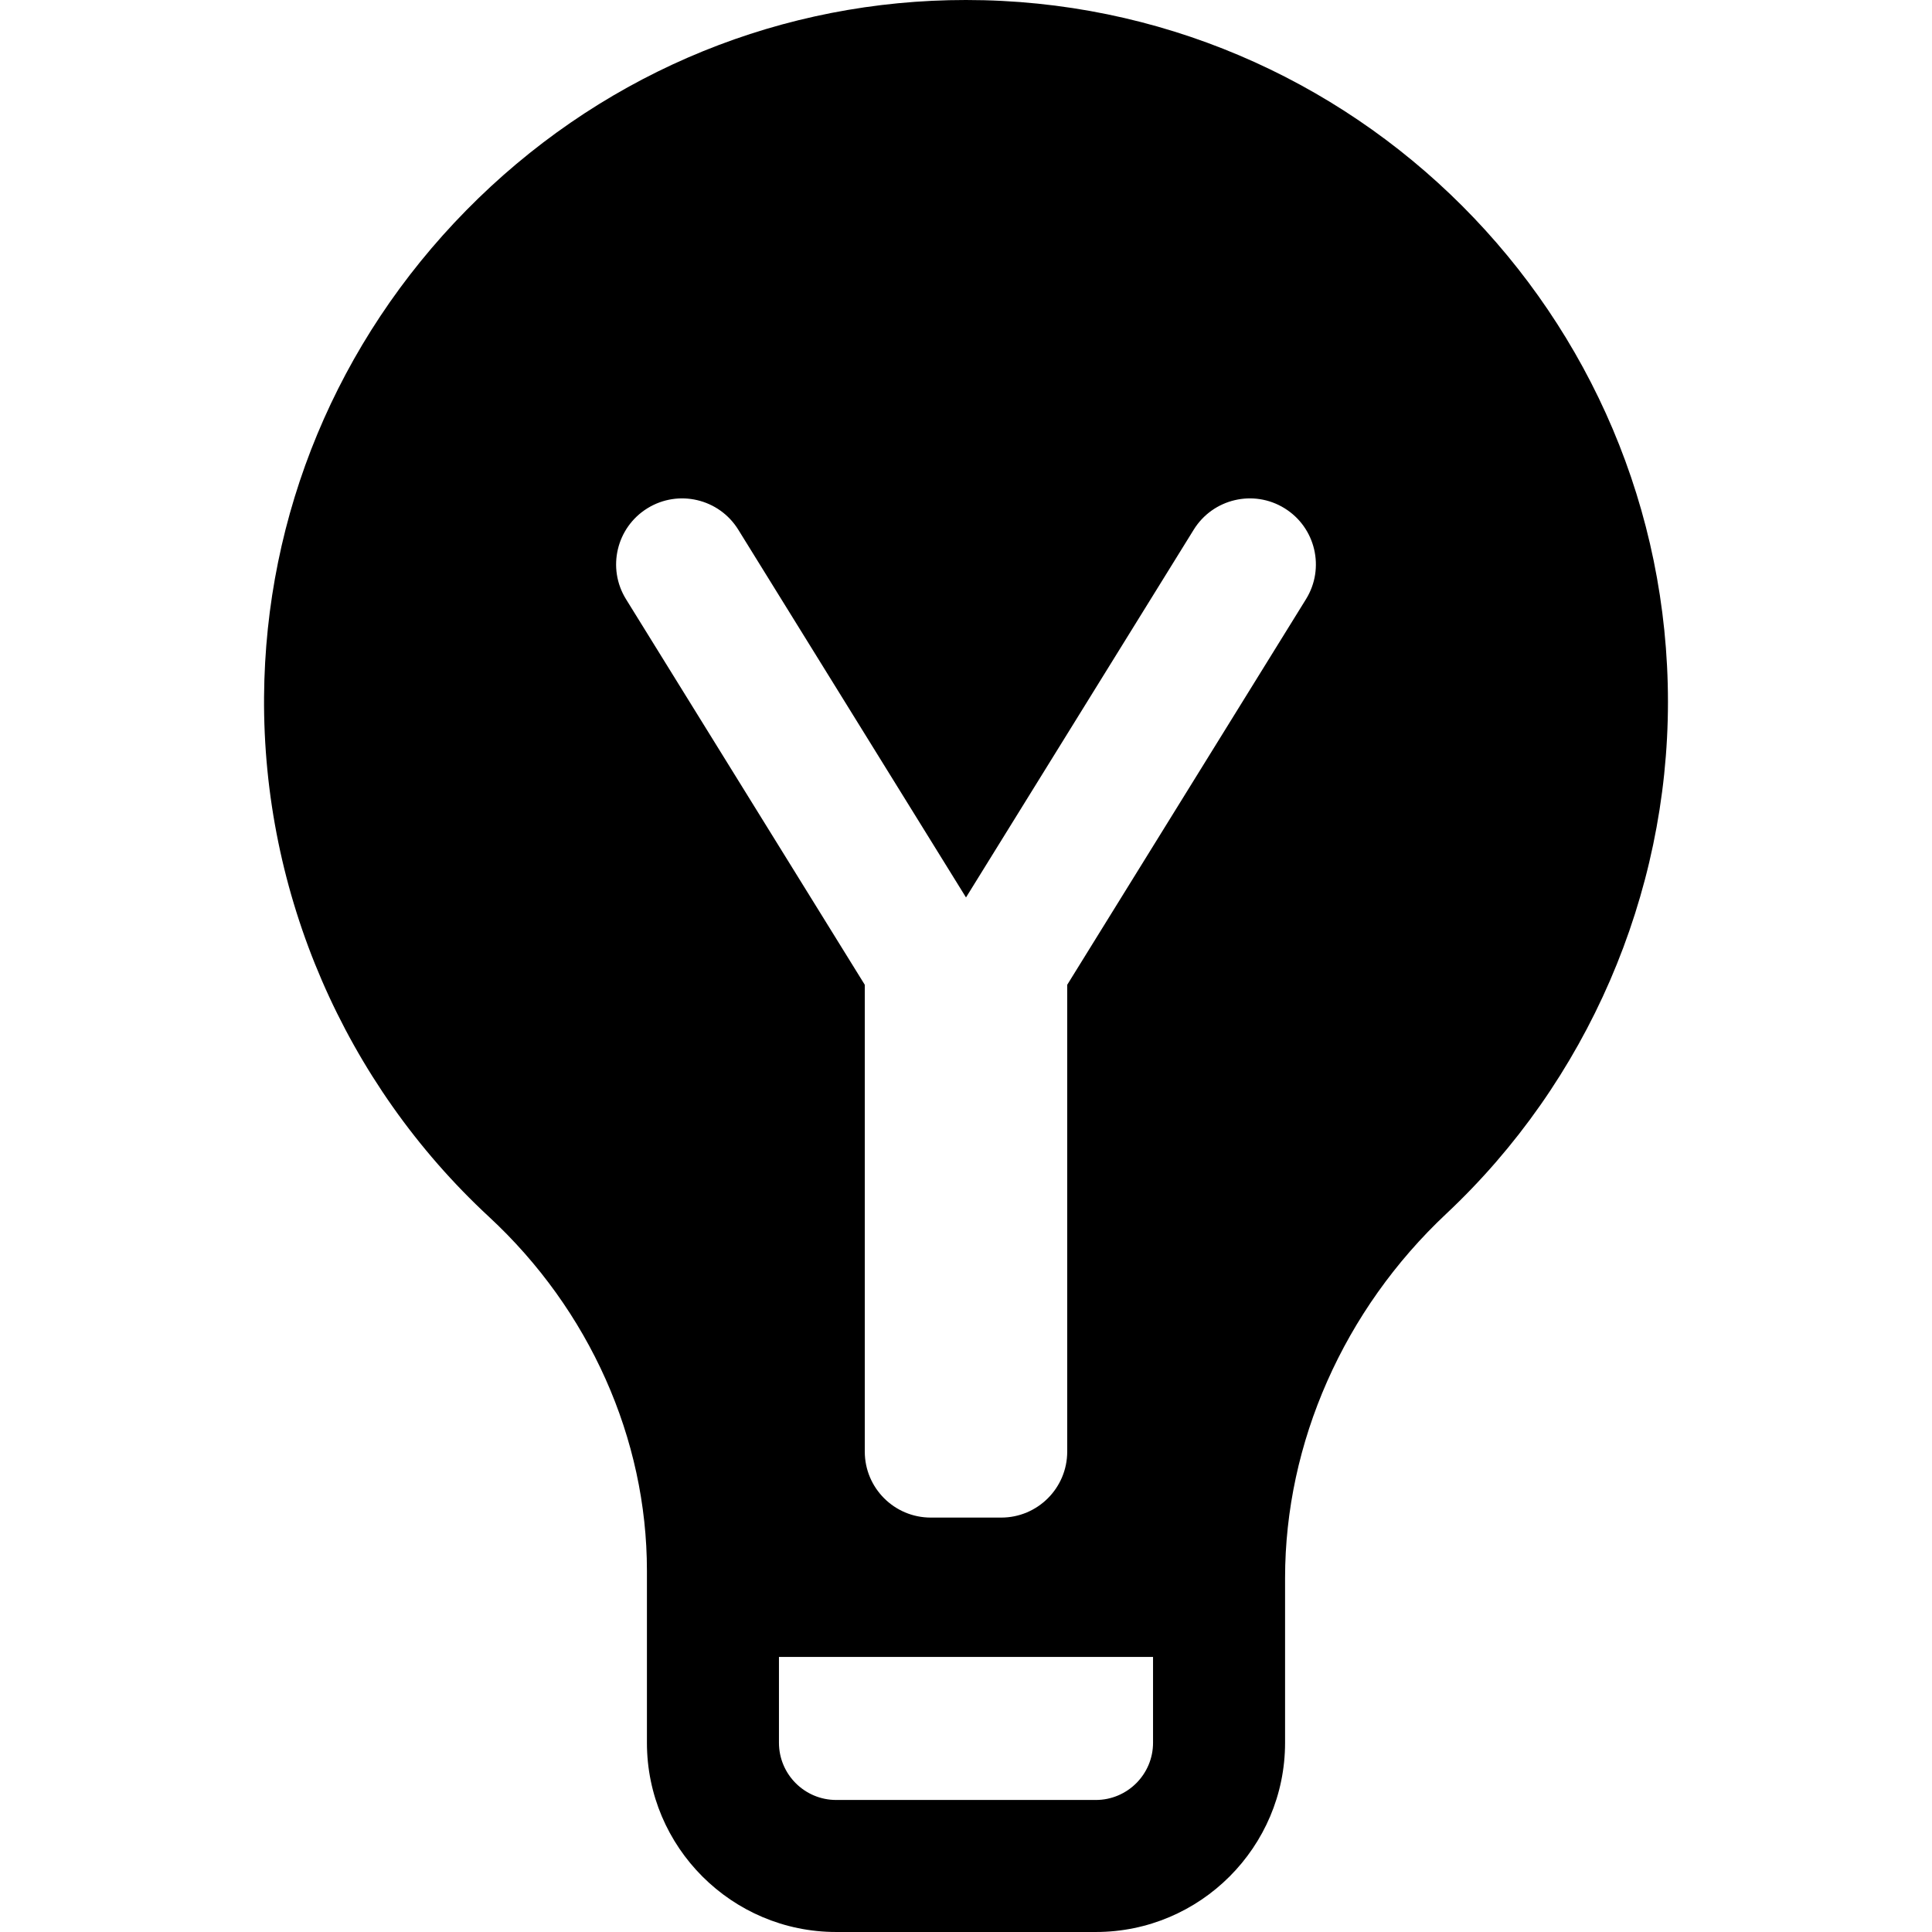 <?xml version="1.0" encoding="iso-8859-1"?>
<!-- Uploaded to: SVG Repo, www.svgrepo.com, Generator: SVG Repo Mixer Tools -->
<!DOCTYPE svg PUBLIC "-//W3C//DTD SVG 1.1//EN" "http://www.w3.org/Graphics/SVG/1.1/DTD/svg11.dtd">
<svg fill="#000000" height="800px" width="800px" version="1.1" id="Capa_1" xmlns="http://www.w3.org/2000/svg" xmlns:xlink="http://www.w3.org/1999/xlink" 
	 viewBox="0 0 219.496 219.496" xml:space="preserve">
<path d="M109.747,0c-0.642,0-1.278,0.007-1.924,0.022C87.11,0.512,67.628,8.991,52.969,23.898
	C38.312,38.802,30.154,58.422,30,79.143c-0.167,22.362,9.15,43.906,25.562,59.108c11.398,10.557,17.936,25.206,17.936,40.188v2.306
	v17.251c0,11.854,9.645,21.499,21.499,21.499h29.502c11.854,0,21.499-9.645,21.499-21.499v-17.251v-1.463
	c0-15.379,6.676-30.464,18.314-41.386c16.006-15.019,25.186-36.212,25.186-58.147C189.498,35.775,153.722,0,109.747,0z
	 M130.998,197.997c0,3.583-2.915,6.499-6.499,6.499H94.997c-3.584,0-6.499-2.916-6.499-6.499v-9.751h42.5V197.997z M148.375,68.073
	l-27.127,43.809v53.032c0,4.142-3.357,7.5-7.5,7.5h-8c-4.143,0-7.5-3.358-7.5-7.5v-53.032L71.121,68.073
	c-2.181-3.521-1.093-8.144,2.429-10.325c3.521-2.181,8.144-1.094,10.325,2.428l25.873,41.784l25.873-41.784
	c2.183-3.522,6.806-4.609,10.325-2.428C149.468,59.929,150.556,64.552,148.375,68.073z"/>
</svg>